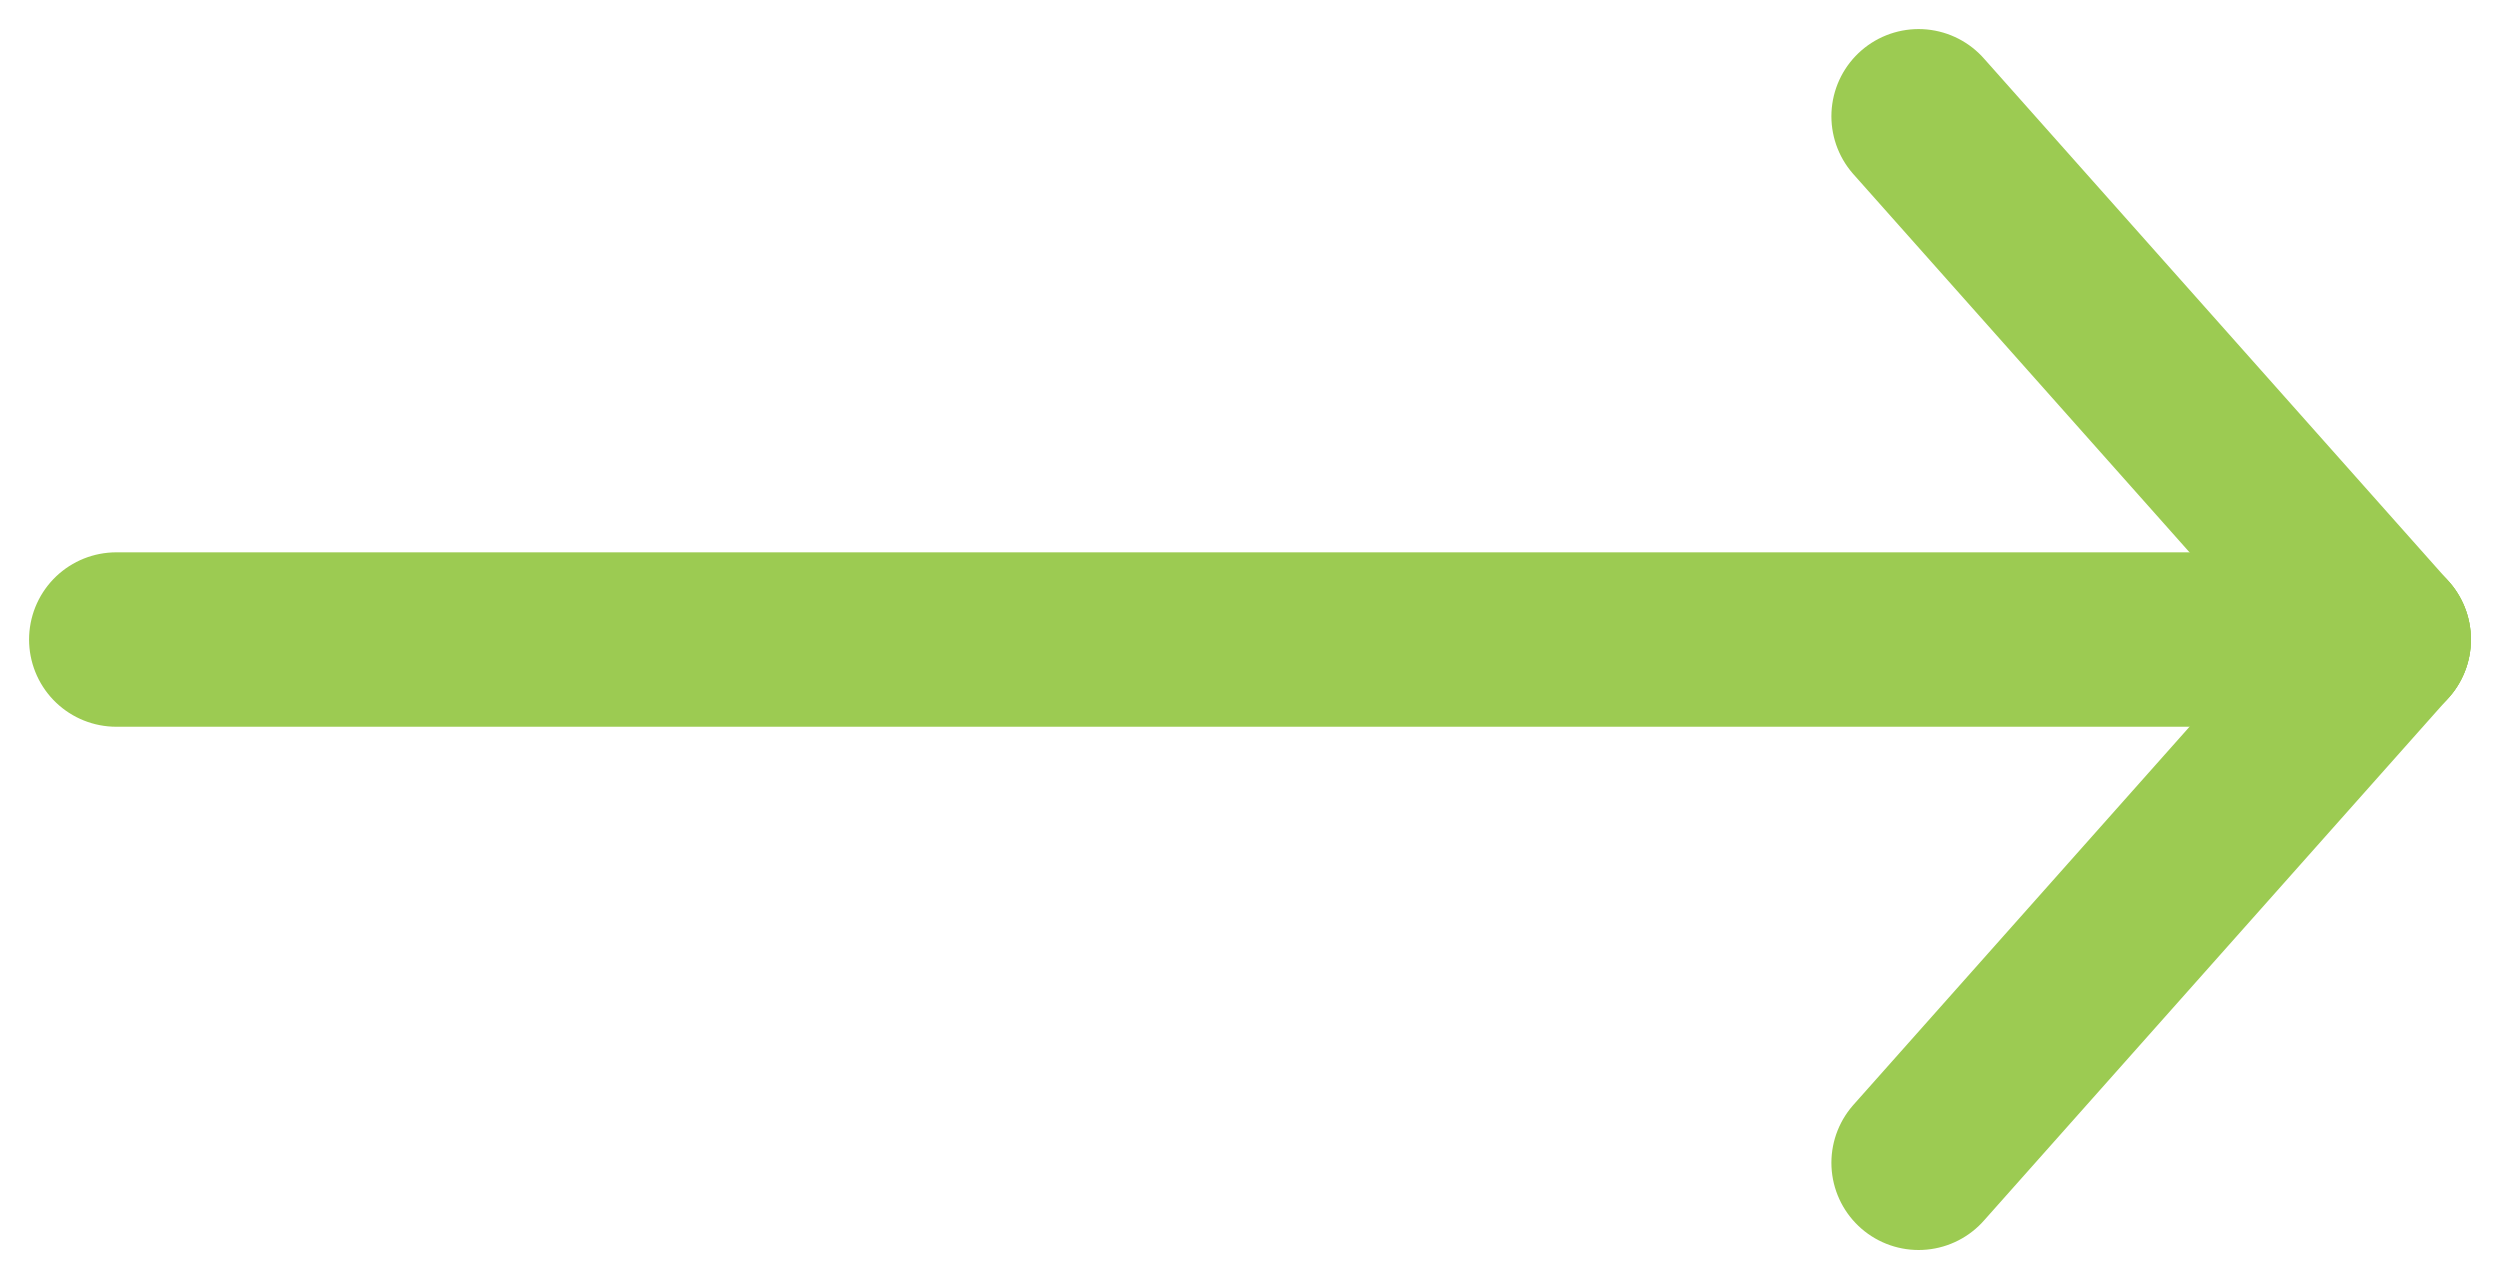 <svg width="43" height="22" viewBox="0 0 43 22" fill="none" xmlns="http://www.w3.org/2000/svg">
<path d="M2 11H41" stroke="#9CCB52" stroke-width="3" stroke-linecap="round" stroke-linejoin="round"/>
<path d="M33 2L41 11" stroke="#9CCB52" stroke-width="3" stroke-linecap="round" stroke-linejoin="round"/>
<path d="M33 20L41 11" stroke="#9CCB52" stroke-width="3" stroke-linecap="round" stroke-linejoin="round"/>
</svg>
